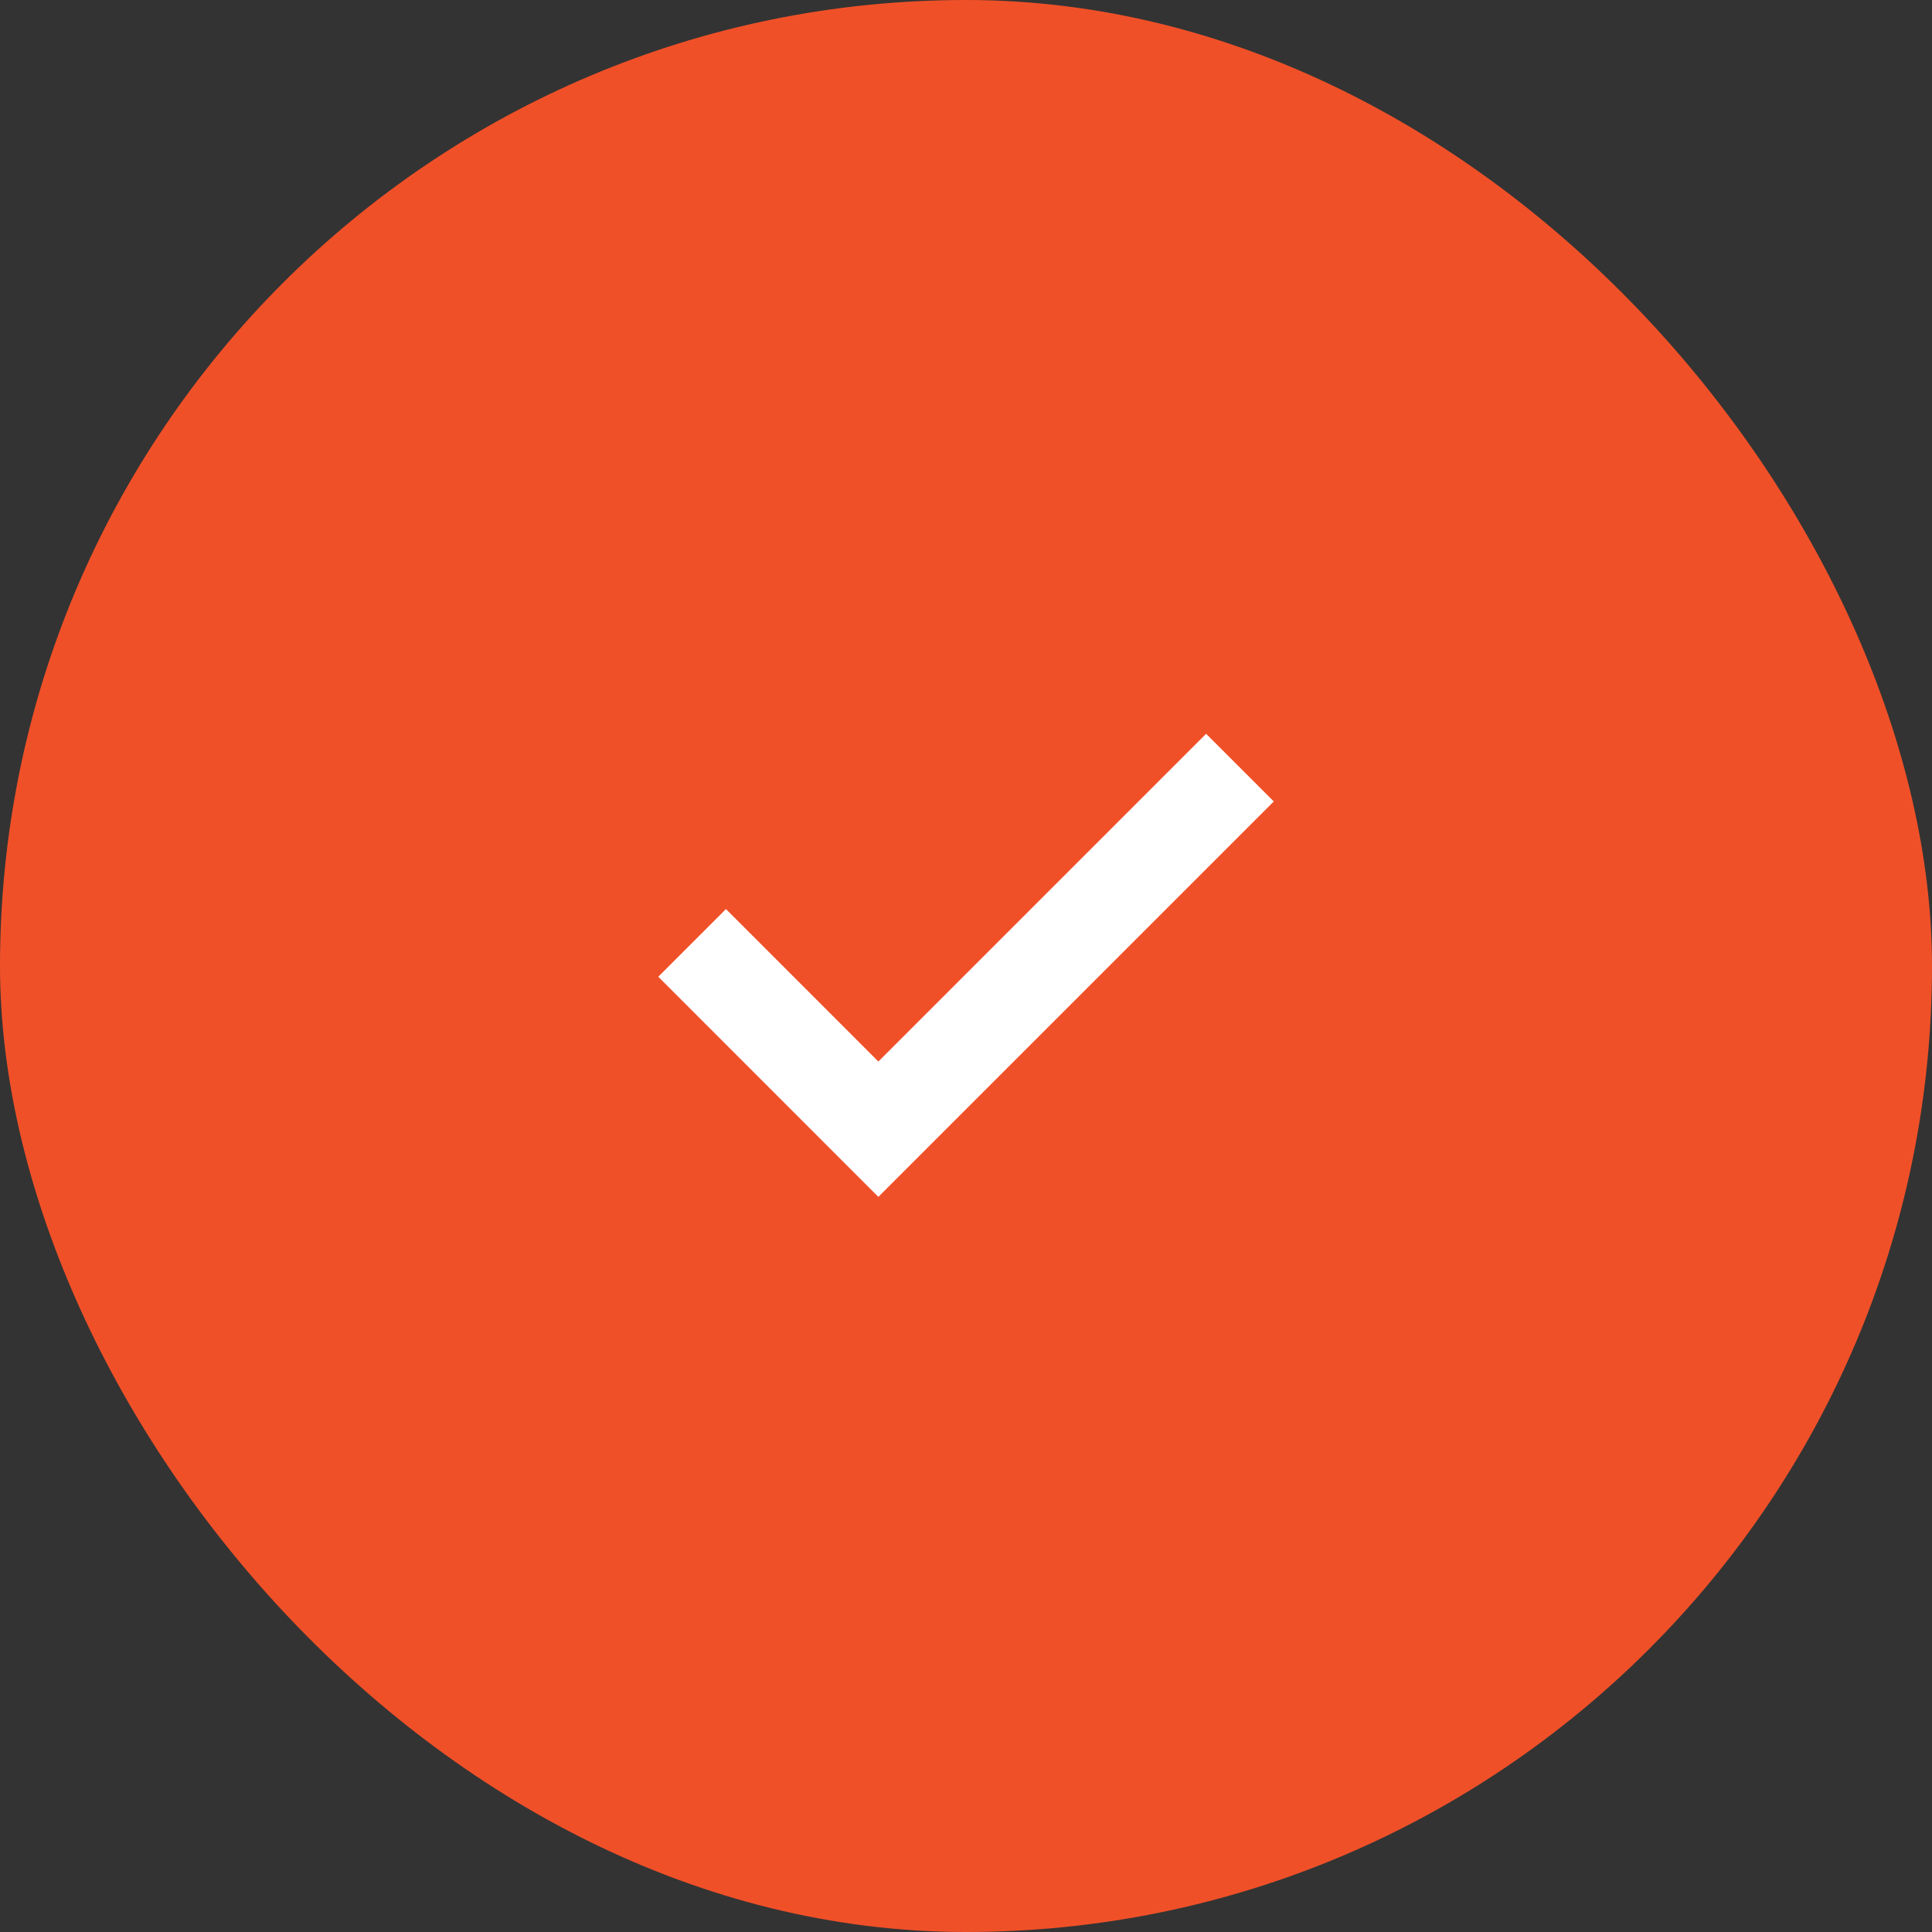 <svg width="36" height="36" viewBox="0 0 36 36" fill="none" xmlns="http://www.w3.org/2000/svg">
<rect x="0" y="0" width="36" height="36" fill="#333333" stroke="none"/>
<rect width="36" height="36" rx="18" fill="#F05028"/>
<mask id="mask0_2943_8171" style="mask-type:alpha" maskUnits="userSpaceOnUse" x="10" y="10" width="16" height="16">
<rect x="10" y="10" width="16" height="16" fill="#D9D9D9"/>
</mask>
<g mask="url(#mask0_2943_8171)">
<path d="M16.367 22.302L12.266 18.2L13.527 16.939L16.367 19.78L22.474 13.673L23.735 14.934L16.367 22.302Z" fill="white"/>
</g>
</svg>
